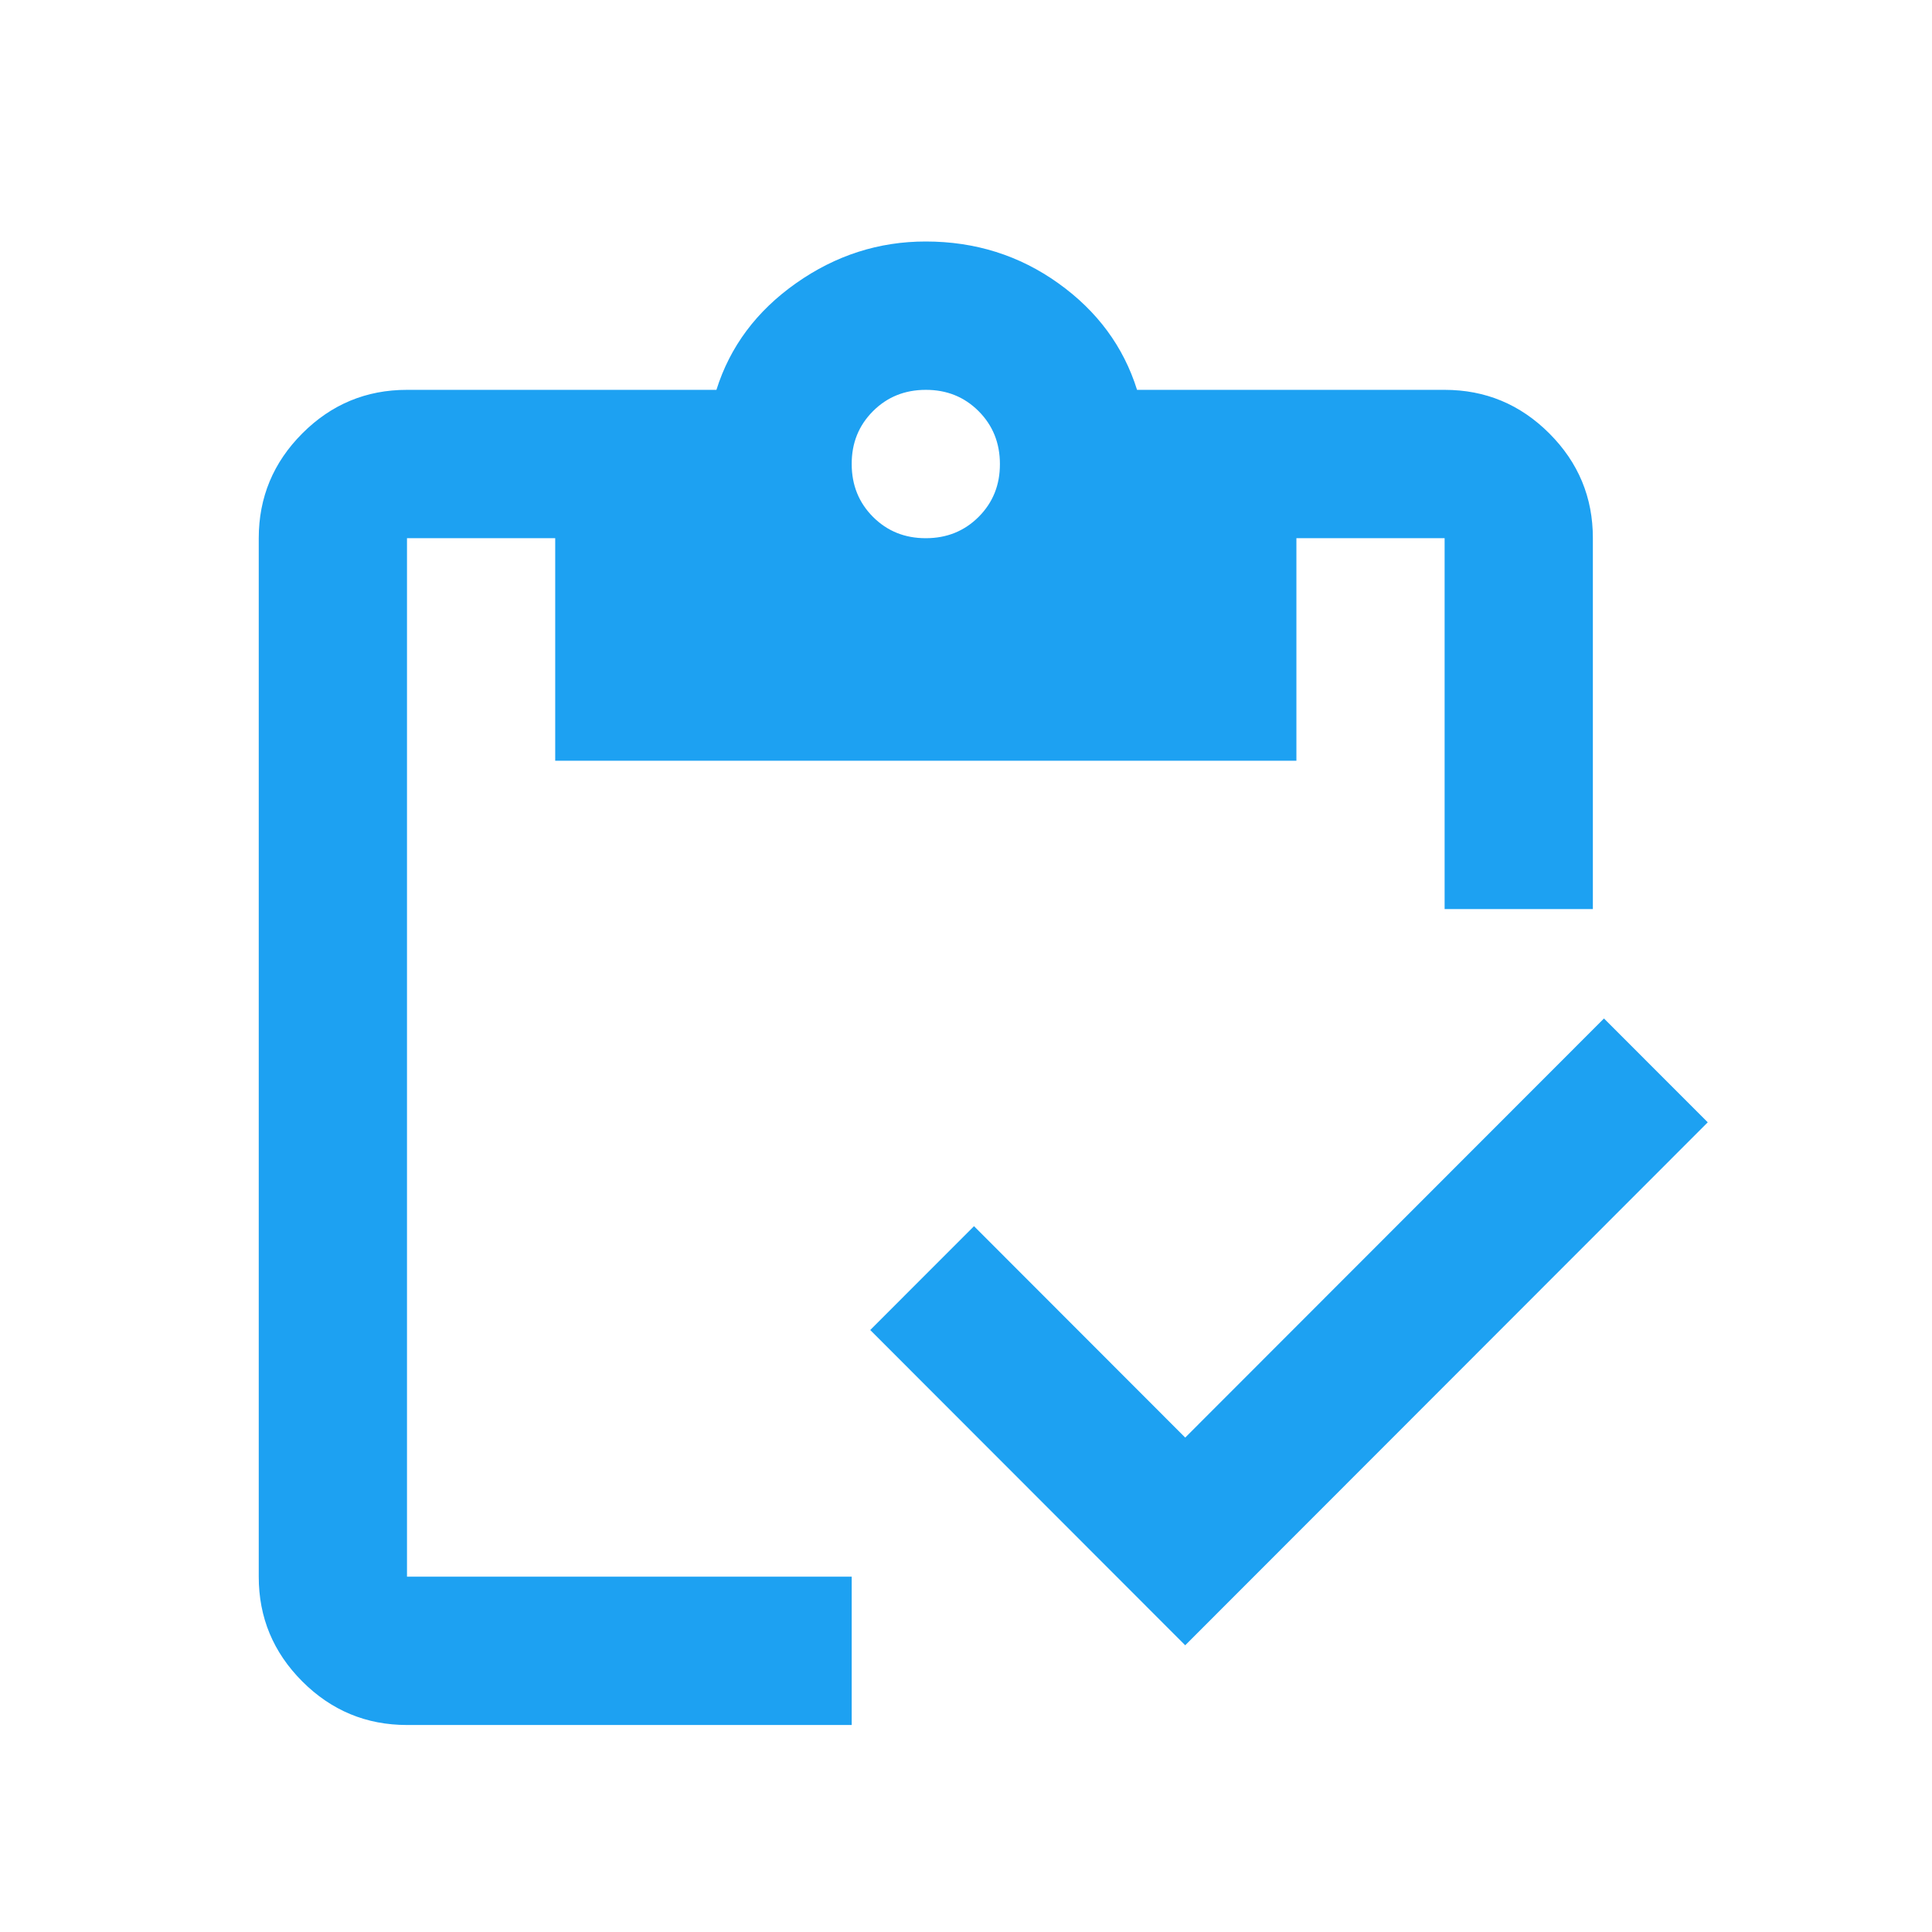 <svg xmlns="http://www.w3.org/2000/svg" width="56" height="56" viewBox="0 0 56 56" fill="none"><path d="M34.354 47.689L25.224 38.551L28.232 35.541L34.354 41.669L46.492 29.521L49.5 32.531L34.354 47.689ZM46.17 26.35H41.873V15.6H37.577V22.05H16.093V15.6H11.797V45.7H24.687V50H11.797C10.615 50 9.603 49.579 8.761 48.736C7.919 47.893 7.499 46.881 7.5 45.7V15.6C7.5 14.418 7.921 13.405 8.763 12.562C9.605 11.719 10.617 11.299 11.797 11.3H20.766C21.16 10.046 21.93 9.015 23.075 8.208C24.221 7.401 25.474 6.999 26.835 7C28.267 7 29.548 7.403 30.676 8.21C31.805 9.017 32.565 10.047 32.958 11.3H41.873C43.055 11.3 44.067 11.721 44.909 12.564C45.751 13.407 46.172 14.419 46.17 15.6V26.35ZM26.835 15.6C27.444 15.6 27.954 15.394 28.367 14.981C28.779 14.568 28.985 14.058 28.983 13.45C28.983 12.841 28.777 12.33 28.365 11.917C27.952 11.504 27.442 11.299 26.835 11.3C26.226 11.3 25.716 11.506 25.303 11.919C24.891 12.332 24.685 12.842 24.687 13.45C24.687 14.059 24.893 14.57 25.305 14.983C25.718 15.396 26.228 15.601 26.835 15.6Z" fill="#1DA1F2"></path></svg>